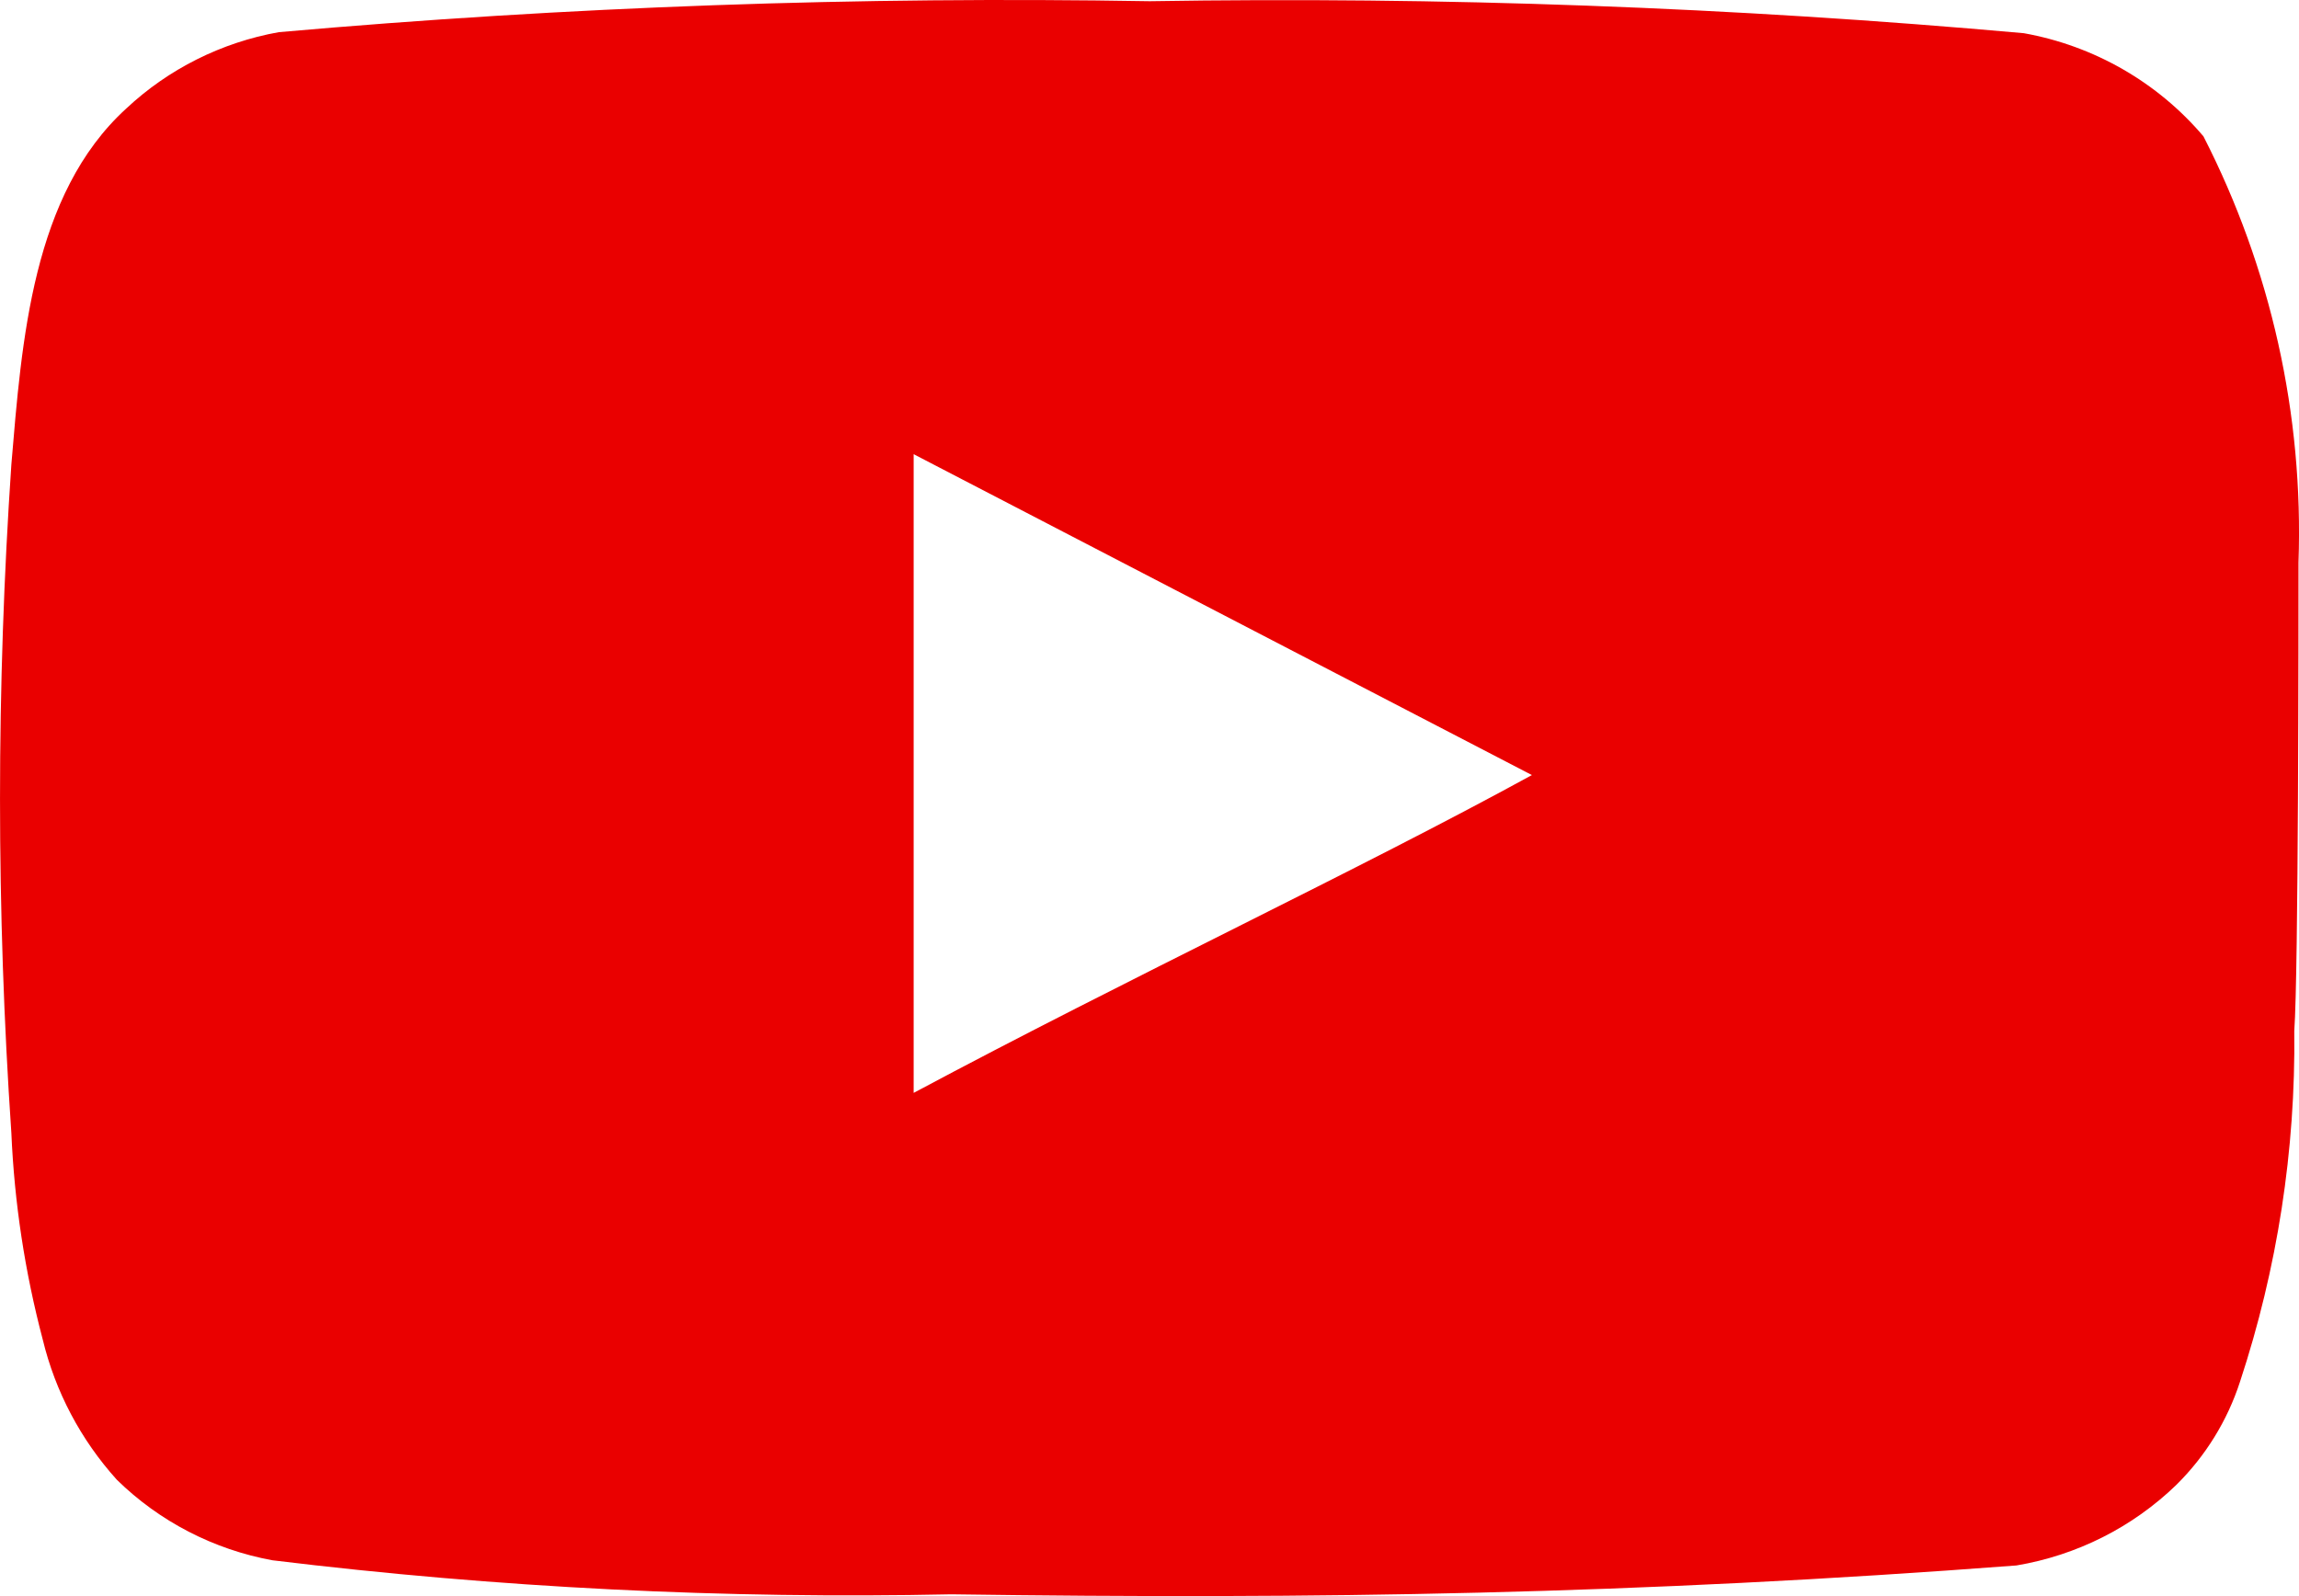 <svg width="36" height="25" viewBox="0 0 36 25" fill="none" xmlns="http://www.w3.org/2000/svg">
<path d="M35.992 8.811C36.073 6.497 35.561 4.202 34.504 2.136C33.786 1.289 32.791 0.717 31.691 0.52C27.14 0.112 22.571 -0.055 18.003 0.019C13.451 -0.059 8.899 0.103 4.364 0.504C3.468 0.665 2.638 1.08 1.977 1.7C0.505 3.041 0.341 5.336 0.178 7.275C-0.059 10.762 -0.059 14.261 0.178 17.748C0.225 18.84 0.39 19.923 0.669 20.98C0.866 21.797 1.265 22.552 1.83 23.178C2.496 23.831 3.345 24.27 4.266 24.439C7.792 24.869 11.344 25.047 14.896 24.972C20.62 25.053 25.64 24.972 31.576 24.52C32.521 24.361 33.394 23.921 34.078 23.259C34.536 22.807 34.878 22.253 35.076 21.643C35.661 19.869 35.948 18.013 35.926 16.148C35.992 15.243 35.992 9.78 35.992 8.811ZM14.307 17.118V7.114L23.988 12.14C21.274 13.627 17.692 15.308 14.307 17.118Z" fill="#EA0000"/>
</svg>
